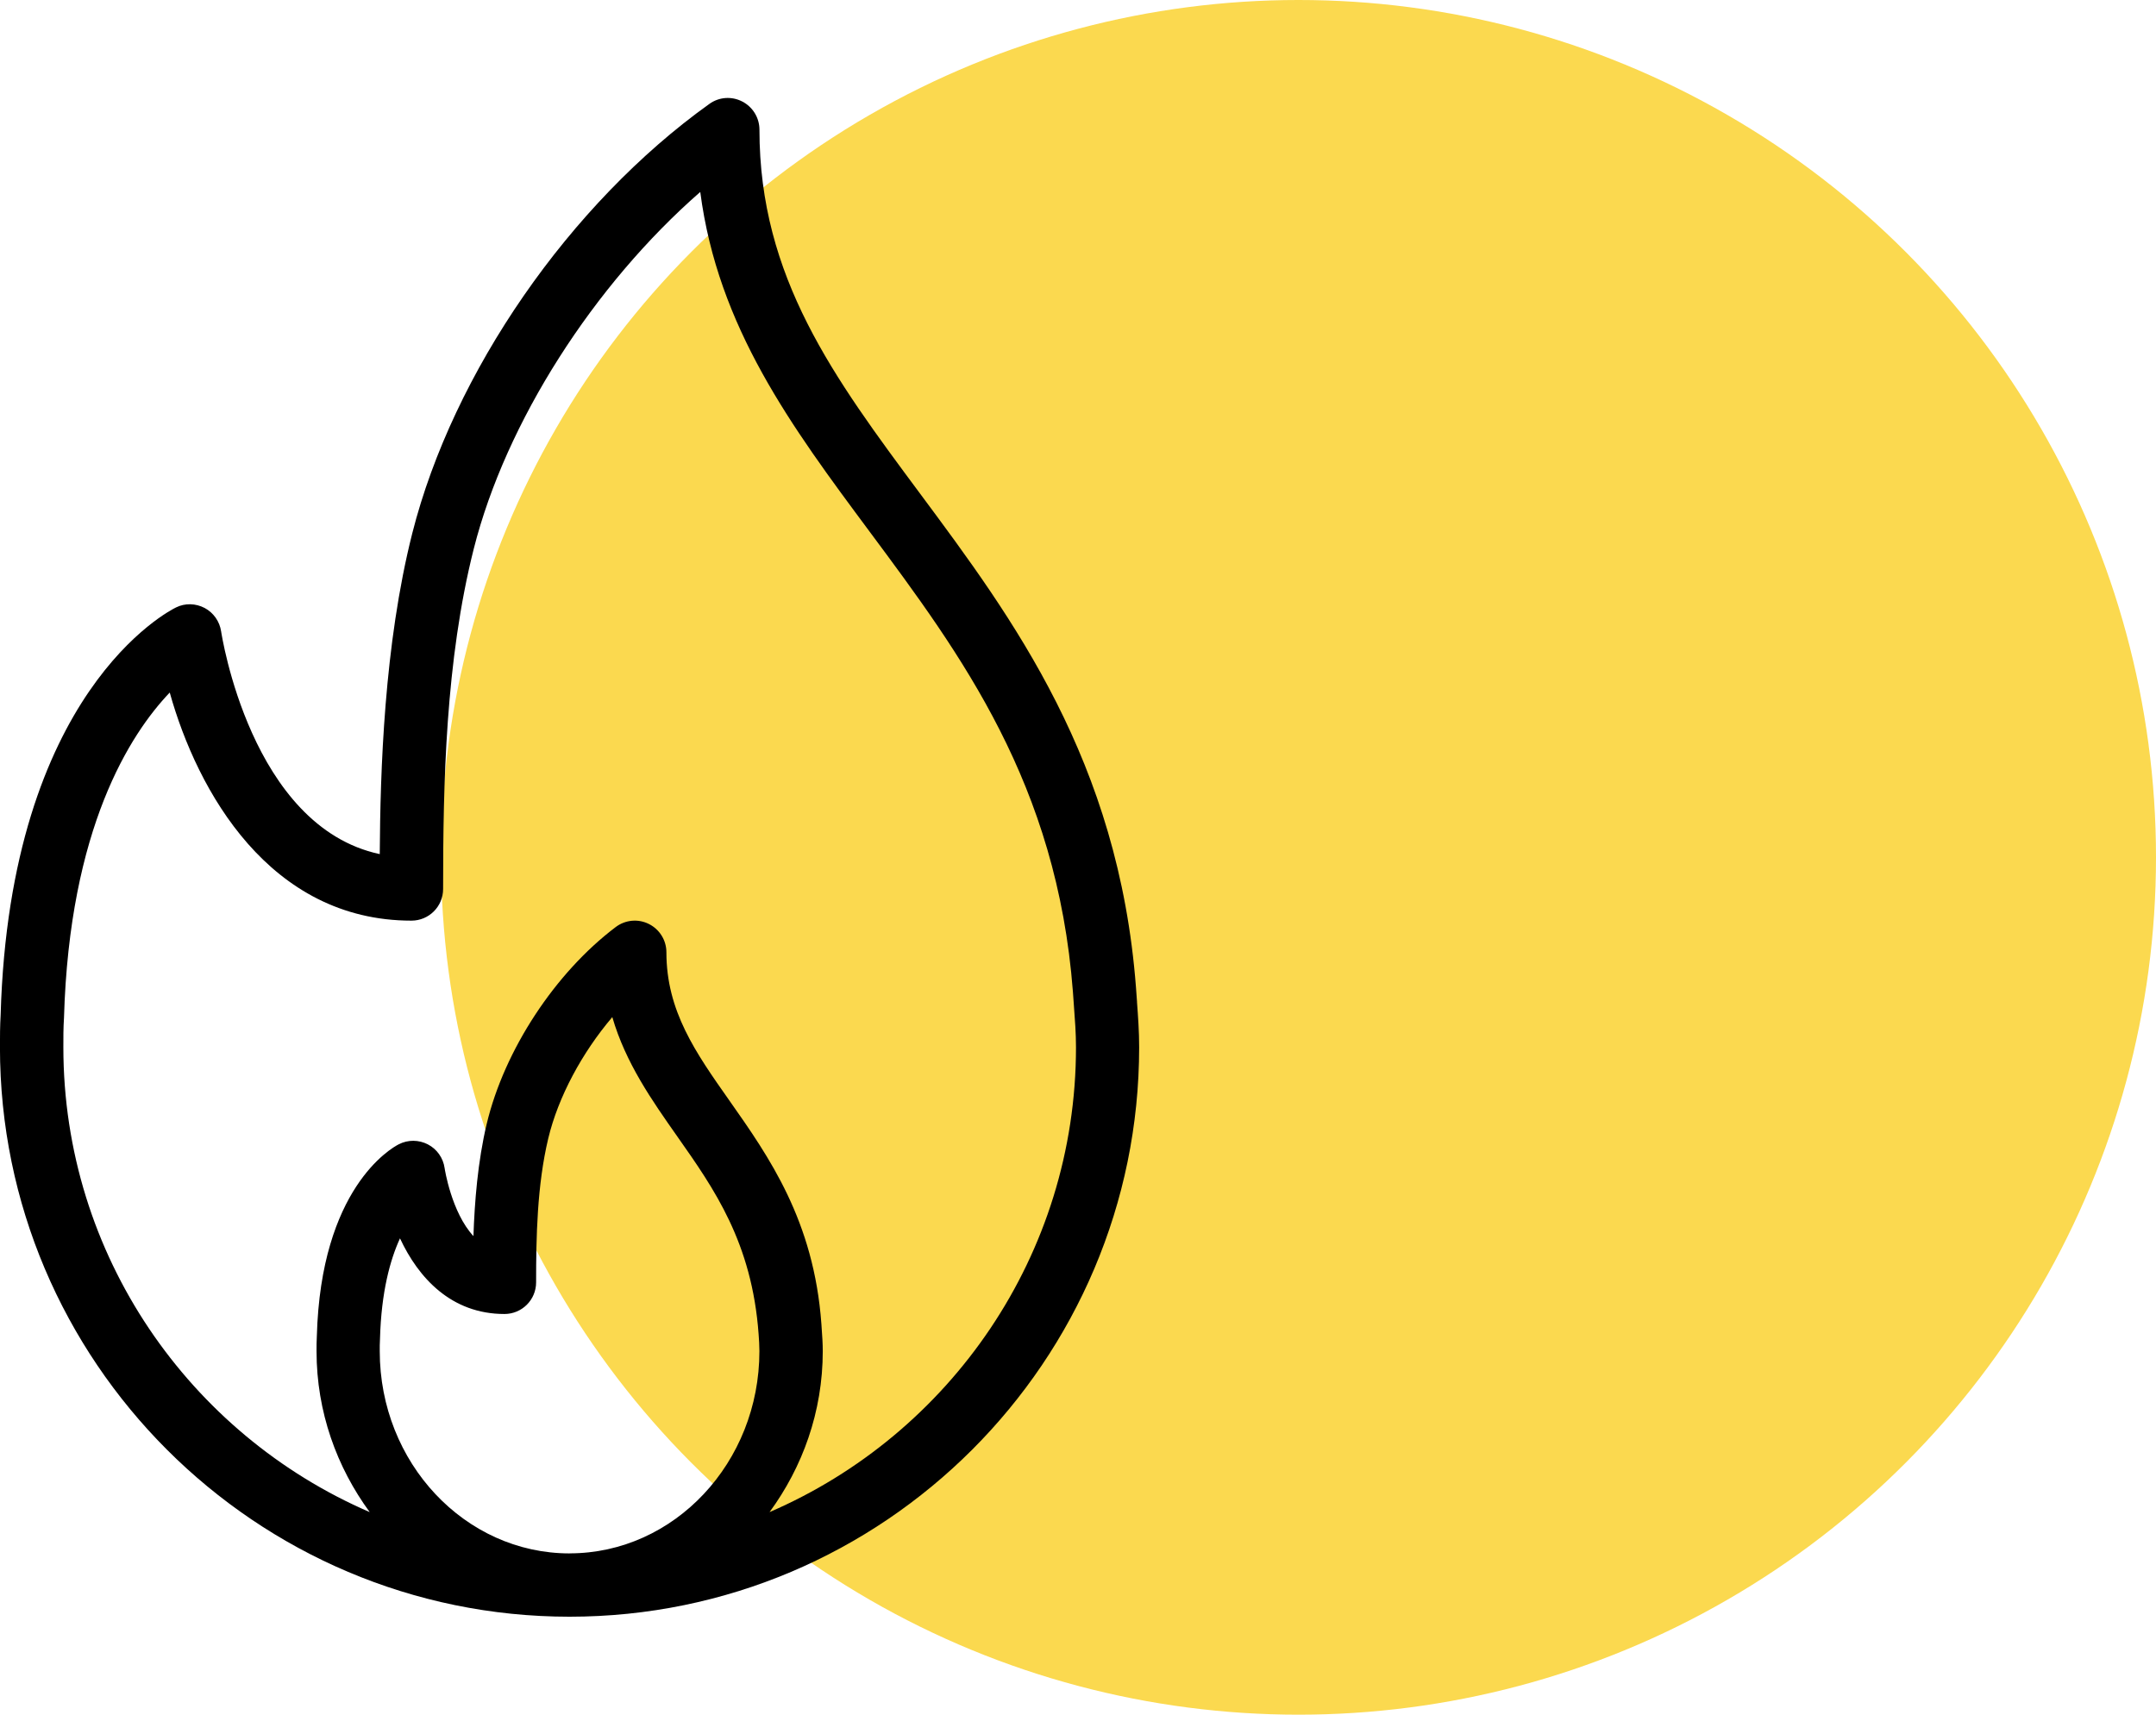 <svg fill="none" height="35" viewBox="0 0 44 35" width="44" xmlns="http://www.w3.org/2000/svg"><circle cx="26.5" cy="17.5" fill="#fbd94f" r="17.5"/><path d="m23.205 20.454-.022-.303c-.355-4.623-2.508-7.521-4.407-10.077-1.758-2.367-3.277-4.411-3.277-7.427 0-.242-.136-.464-.351-.575-.216-.112-.475-.093-.671.049-2.852 2.041-5.231 5.481-6.063 8.763-.577 2.285-.653 4.854-.664 6.55-2.634-.563-3.23-4.502-3.237-4.545-.03-.204-.155-.382-.336-.479-.184-.096-.399-.103-.585-.011-.138.067-3.39 1.719-3.579 8.317-.013.22-.014.439-.014.659 0 6.41 5.215 11.625 11.625 11.625 6.41 0 11.624-5.215 11.624-11.625 0-.322-.022-.622-.044-.921zm-11.58 11.254c-2.137 0-3.875-1.852-3.875-4.128 0-.077-.001-.156.005-.252.026-.96.208-1.615.408-2.051.375.805 1.045 1.544 2.132 1.544.357 0 .646-.289.646-.646 0-.919.019-1.98.248-2.938.204-.85.691-1.752 1.307-2.476.274.94.809 1.7 1.331 2.443.747 1.062 1.52 2.16 1.655 4.032.008.111.016.223.016.343-0 2.276-1.738 4.128-3.875 4.128zm4.081-.844c.67-.914 1.085-2.044 1.085-3.284 0-.152-.009-.293-.028-.557-.153-2.108-1.07-3.411-1.879-4.561-.689-.979-1.284-1.825-1.284-3.024 0-.245-.139-.469-.358-.578-.218-.11-.482-.085-.677.063-1.239.936-2.272 2.511-2.632 4.016-.184.771-.248 1.606-.271 2.292-.448-.482-.587-1.375-.588-1.387-.029-.207-.156-.389-.342-.485-.185-.096-.406-.098-.592-.003-.163.083-1.592.903-1.674 3.919-.006.102-.006.204-.006.306 0 1.24.415 2.37 1.085 3.284-3.673-1.586-6.252-5.241-6.252-9.489 0-.194-.001-.387.013-.602.111-3.871 1.35-5.791 2.158-6.638.564 2.018 2.041 4.656 4.933 4.656.357 0 .646-.289.646-.646 0-2.161.049-4.659.626-6.946.656-2.591 2.453-5.388 4.622-7.282.36 2.766 1.867 4.794 3.45 6.925 1.883 2.534 3.829 5.154 4.155 9.398l.022.309c.02.269.041.537.041.825-0 4.248-2.579 7.903-6.252 9.489z" fill="#000"/></svg>